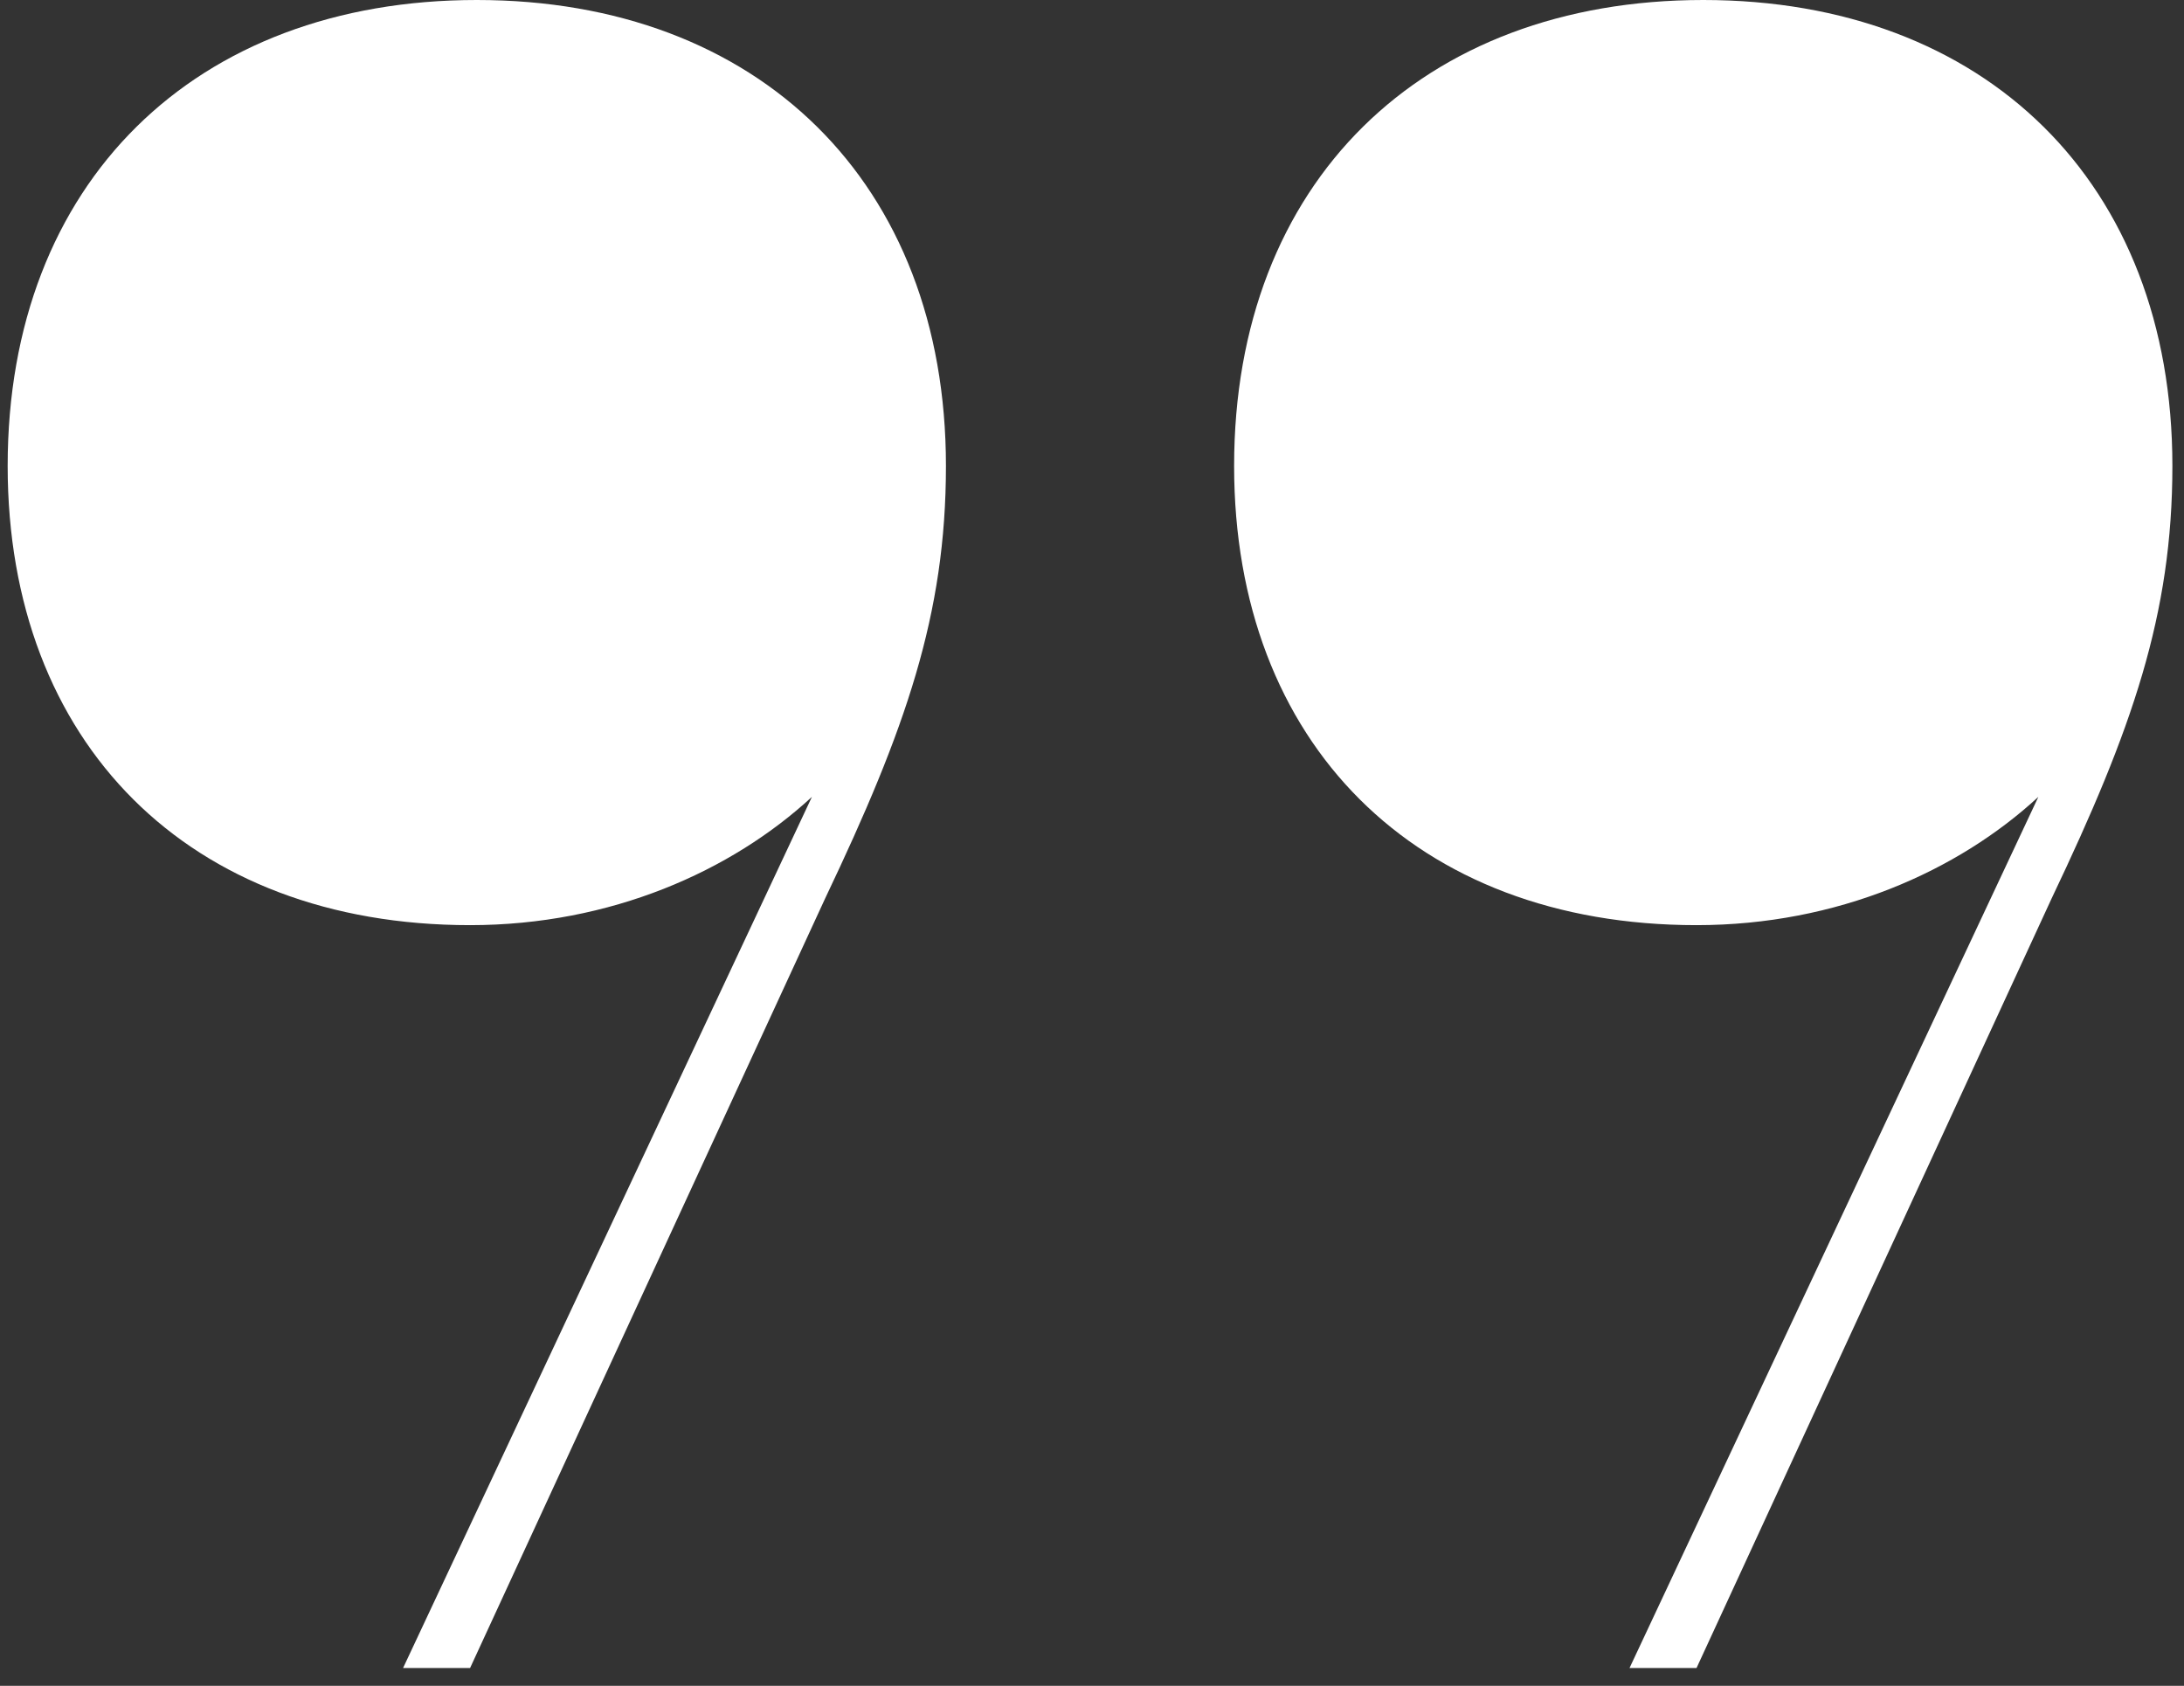 <svg width="57" height="44" viewBox="0 0 57 44" fill="none" xmlns="http://www.w3.org/2000/svg">
<rect x="0" y="0" width="57" height="44" fill="#333333" stroke="none"/>
<path d="M44.278 24.146C47.952 24.146 51.1 22.736 53.199 20.798L42.529 43.534L44.278 43.534L53.549 23.441C55.648 19.035 56.697 16.039 56.697 12.161C56.697 4.759 51.8 7.20123e-06 44.453 6.55899e-06C37.107 5.91674e-06 32.209 4.759 32.209 12.161C32.209 19.388 36.932 24.146 44.278 24.146ZM12.269 24.146C15.942 24.146 19.091 22.736 21.19 20.798L10.52 43.534L12.269 43.534L21.539 23.441C23.638 19.035 24.688 16.039 24.688 12.161C24.688 4.759 19.79 4.40289e-06 12.444 3.76063e-06C5.097 3.11839e-06 0.2 4.759 0.2 12.161C0.2 19.388 4.922 24.146 12.269 24.146Z" fill="#ffffff"/>
</svg>
